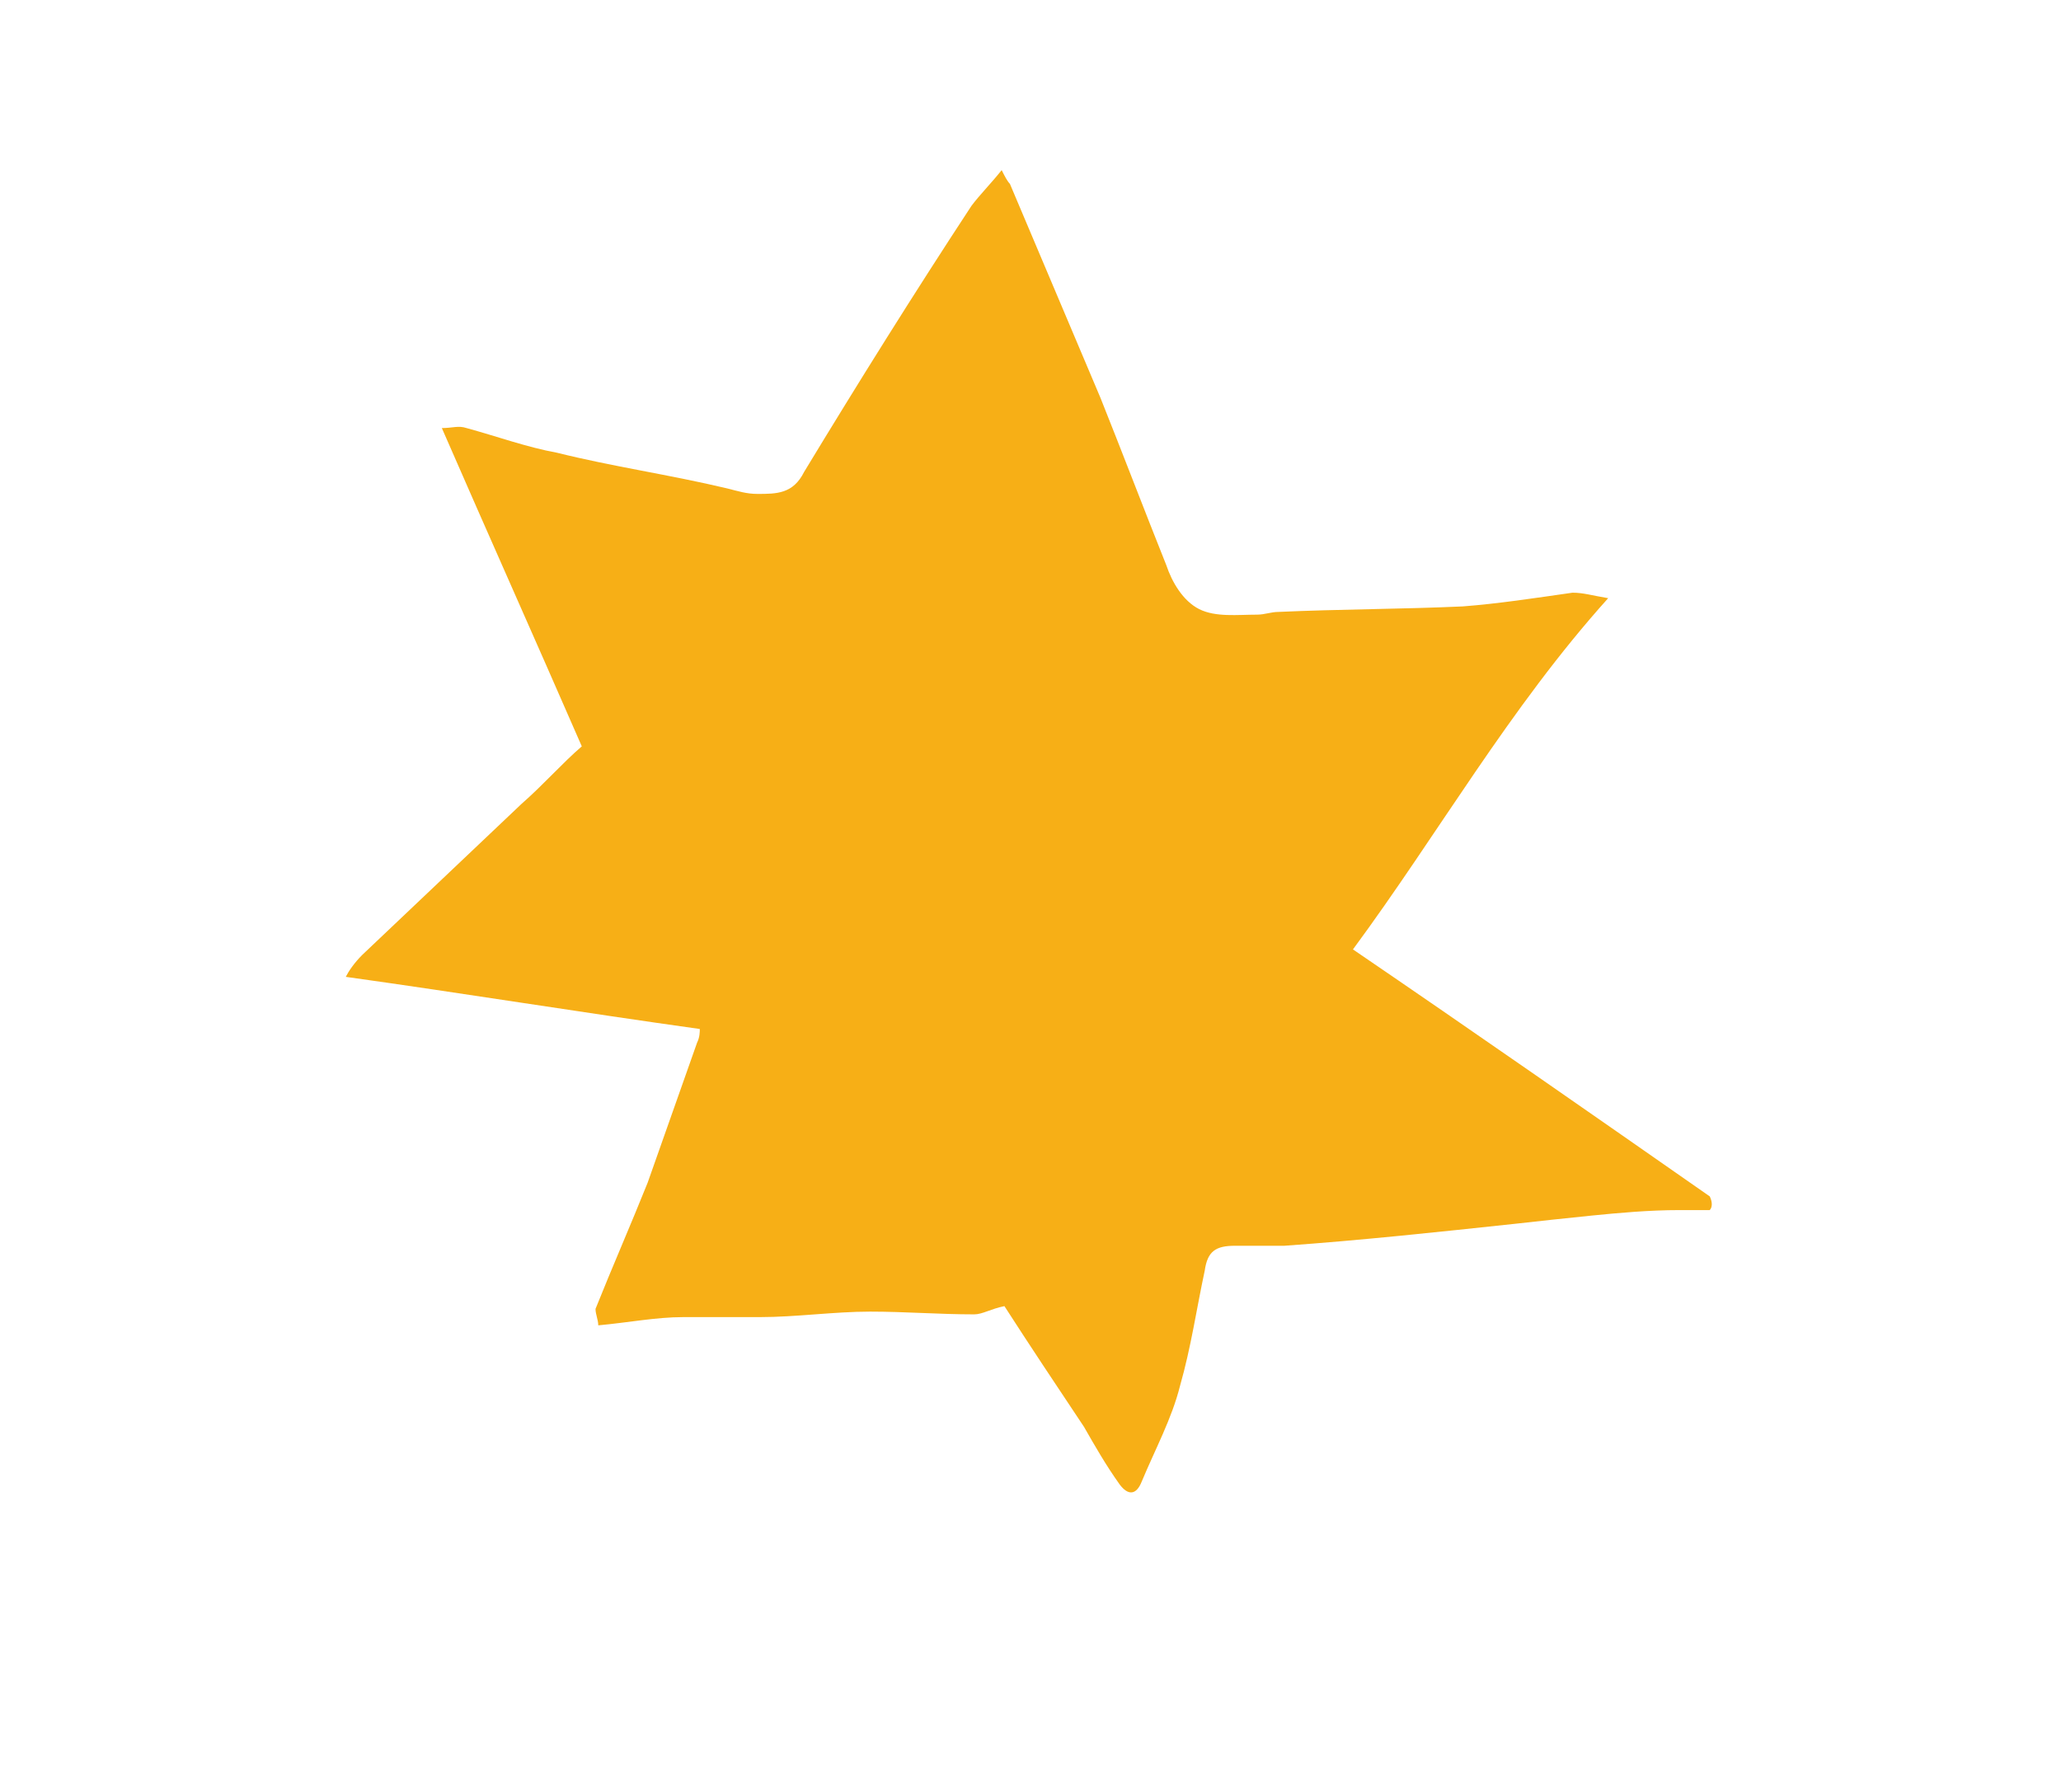 <svg xmlns="http://www.w3.org/2000/svg" xmlns:xlink="http://www.w3.org/1999/xlink" id="Calque_1" x="0px" y="0px" viewBox="0 0 75.1 65.3" style="enable-background:new 0 0 75.1 65.3;" xml:space="preserve"> <style type="text/css"> .st0{fill:#F7AF16;} </style> <path class="st0" d="M62.3,44.1c-0.4,0-0.7,0-1.1,0c-1.1,0-2.2,0.1-3.2,0.2c-1,0.1-1.9,0.2-2.8,0.3c-2.8,0.3-5.6,0.6-8.4,0.8 c-0.6,0-1.2,0-1.8,0c-0.7,0-1,0.2-1.1,0.9c-0.3,1.4-0.5,2.8-0.9,4.2c-0.3,1.2-0.9,2.3-1.4,3.5c-0.2,0.5-0.5,0.5-0.8,0.1 c-0.5-0.7-0.9-1.4-1.3-2.1c-1-1.5-2-3-2.9-4.4c-0.5,0.1-0.8,0.3-1.1,0.3c-1.3,0-2.5-0.1-3.8-0.1c-1.3,0-2.7,0.2-4,0.2 c-0.9,0-1.8,0-2.8,0c-1,0-2,0.2-3.1,0.3c0-0.2-0.1-0.4-0.1-0.6c0.6-1.5,1.3-3.1,1.9-4.6c0.6-1.7,1.2-3.4,1.8-5.1 c0.1-0.2,0.1-0.4,0.1-0.5c-4.3-0.6-8.6-1.3-12.9-1.9c0.1-0.2,0.3-0.5,0.6-0.8c1.9-1.8,3.9-3.7,5.8-5.5c0.8-0.7,1.5-1.5,2.2-2.1 c-1.7-3.9-3.4-7.7-5.1-11.6c0.4,0,0.6-0.1,0.9,0c1.1,0.3,2.2,0.7,3.3,0.9c2,0.5,4.1,0.8,6.2,1.3c0.4,0.1,0.7,0.2,1.1,0.2 c0.7,0,1.3,0,1.7-0.8c2-3.3,4-6.5,6.1-9.7c0.3-0.4,0.7-0.8,1.1-1.3c0.1,0.2,0.2,0.4,0.3,0.5c1.1,2.6,2.2,5.2,3.3,7.8 c0.8,2,1.6,4.1,2.4,6.1c0.2,0.6,0.6,1.3,1.2,1.6c0.6,0.3,1.4,0.2,2.1,0.2c0.3,0,0.5-0.1,0.8-0.1c2.2-0.1,4.5-0.1,6.7-0.2 c1.3-0.1,2.6-0.3,4-0.5c0.4,0,0.7,0.1,1.3,0.2c-3.6,4-6.2,8.6-9.3,12.8c4.4,3,8.7,6,13,9C62.4,43.8,62.4,44,62.3,44.1L62.3,44.1z"></path> </svg>